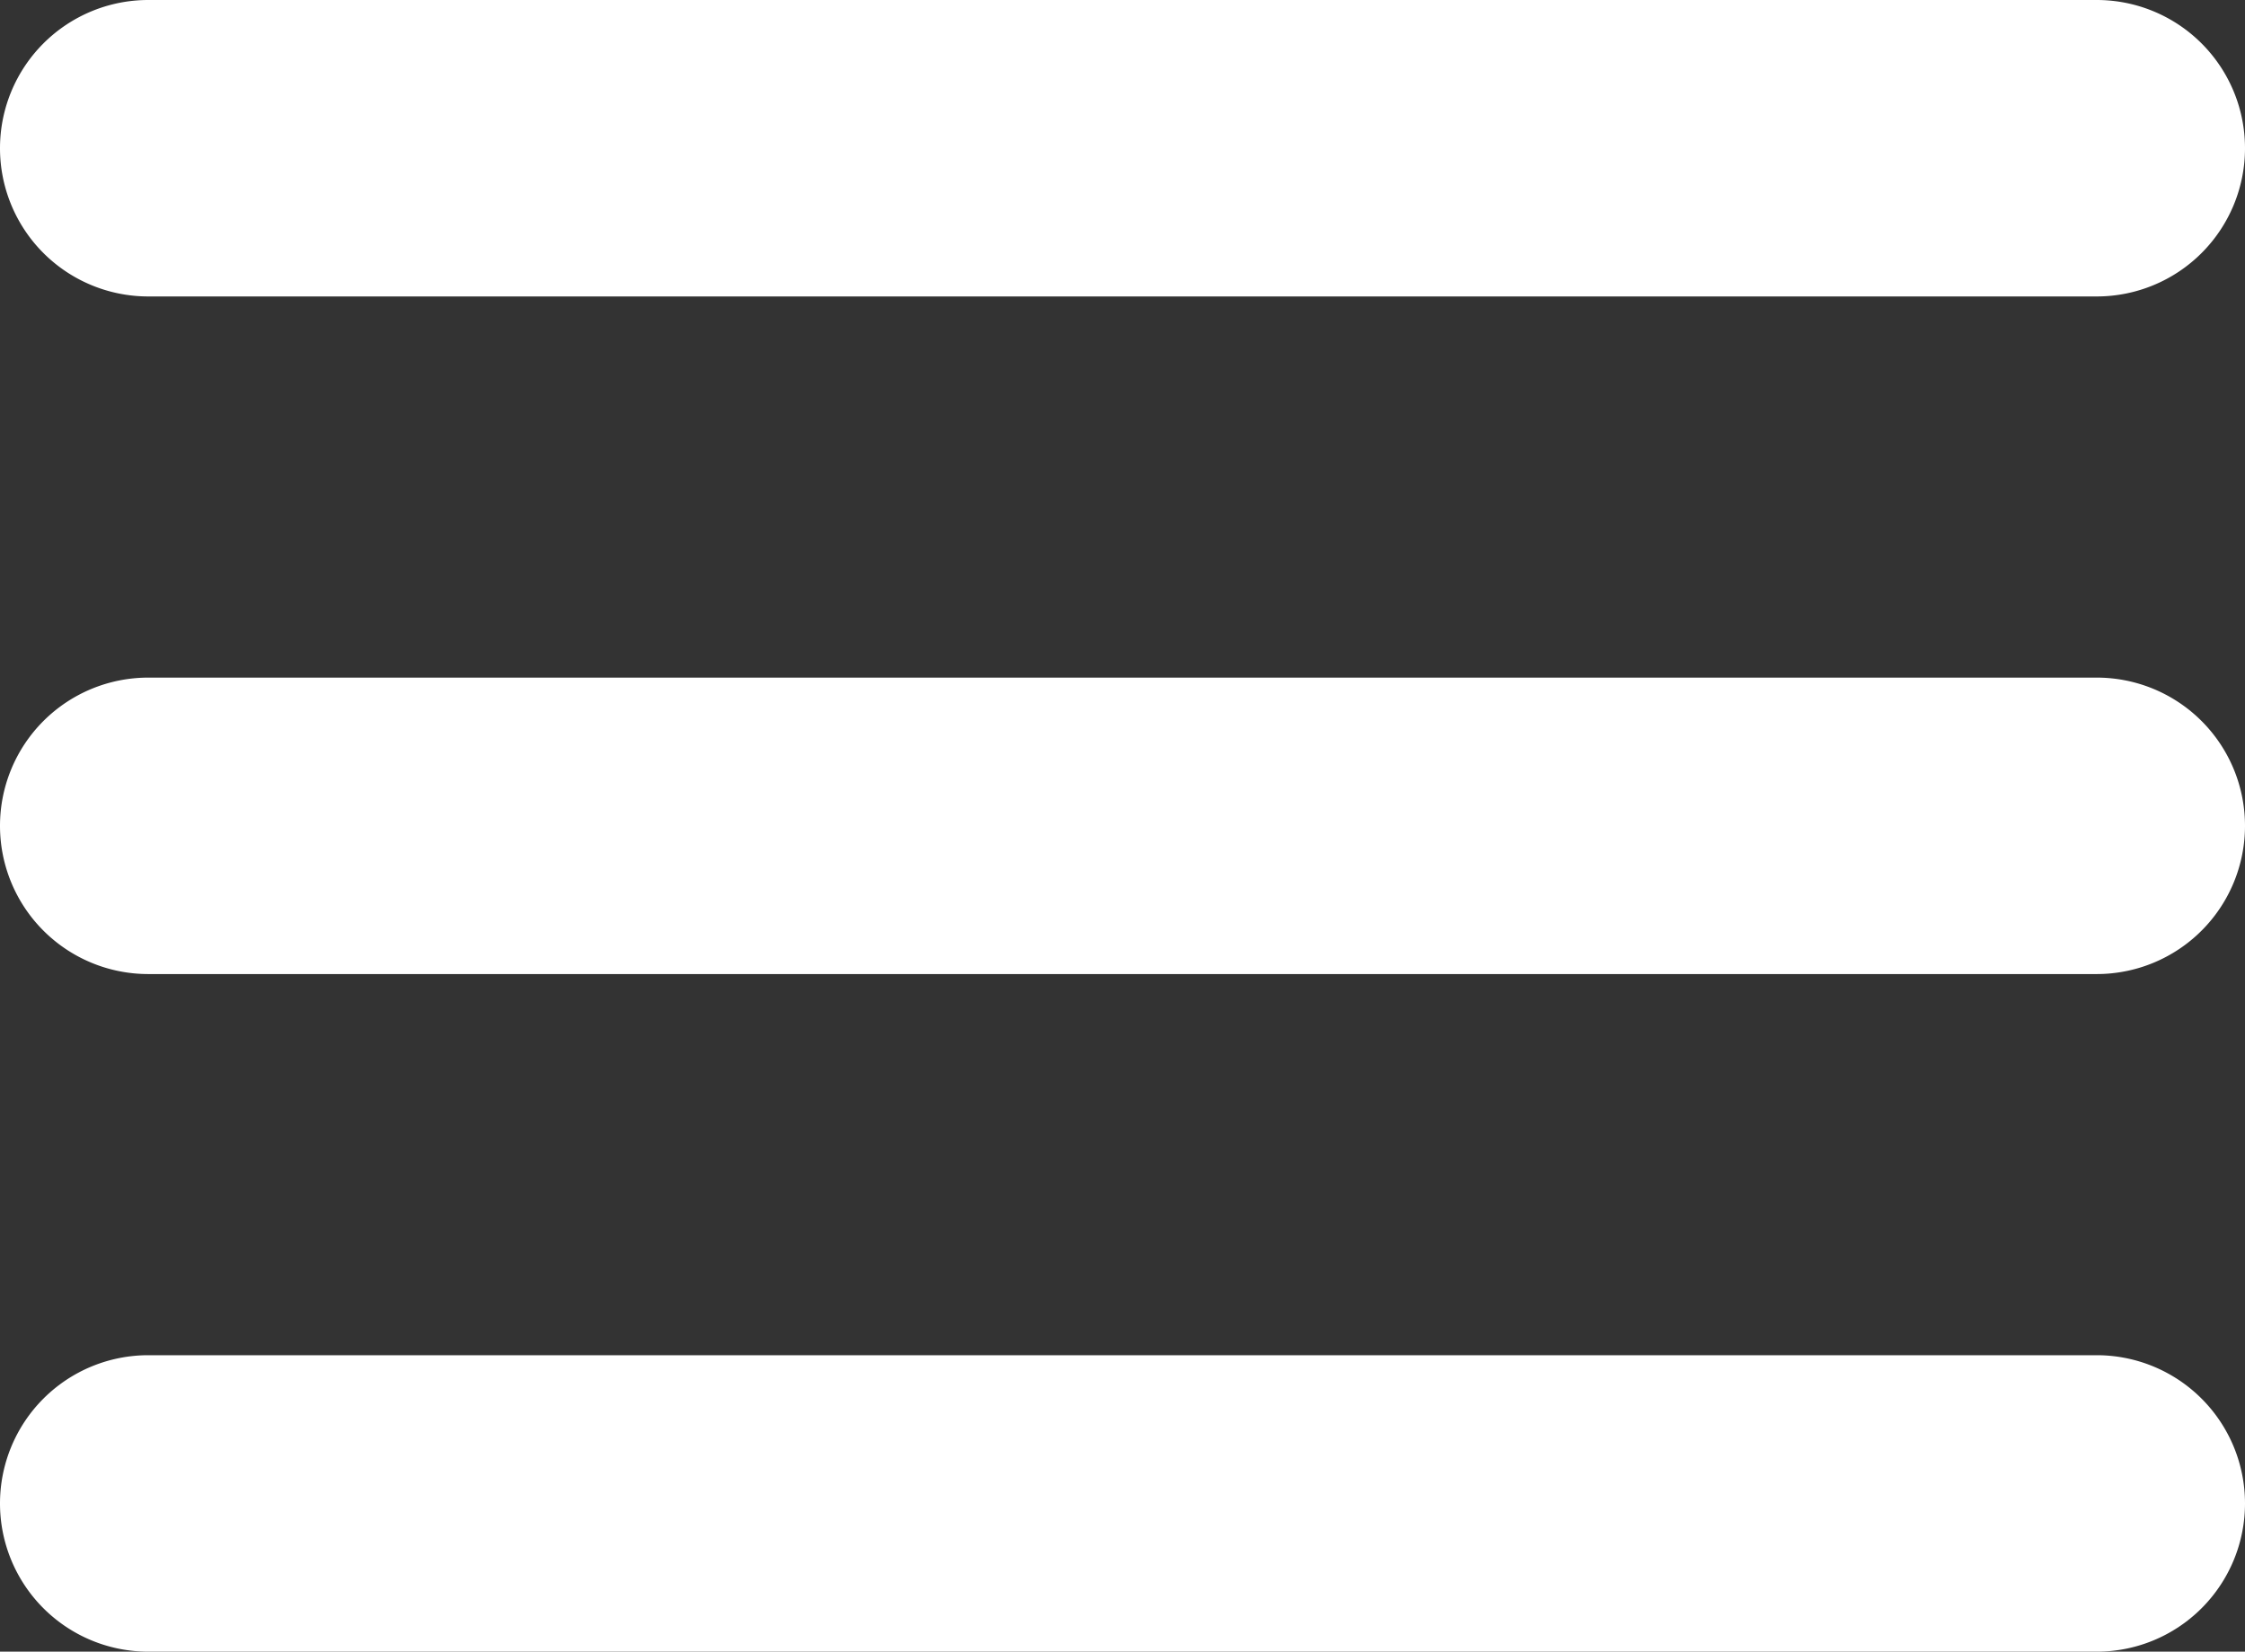 <?xml version="1.0" encoding="UTF-8"?> <svg xmlns="http://www.w3.org/2000/svg" width="53" height="39" viewBox="0 0 53 39"><rect x="0" y="0" width="53" height="39" fill="#333333" stroke="none"/><defs><style> .cls-1 { fill: #fff; fill-rule: evenodd; } </style></defs><path id="burger" class="cls-1" d="M2655.5,170h-46a3.5,3.5,0,0,1,0-7h46A3.5,3.5,0,0,1,2655.5,170Zm0-16h-46a3.5,3.5,0,0,1,0-7h46A3.5,3.5,0,0,1,2655.5,154Zm-46,25h46a3.5,3.5,0,0,1,0,7h-46A3.5,3.5,0,0,1,2609.5,179Z" transform="translate(-2606 -147)"></path></svg> 